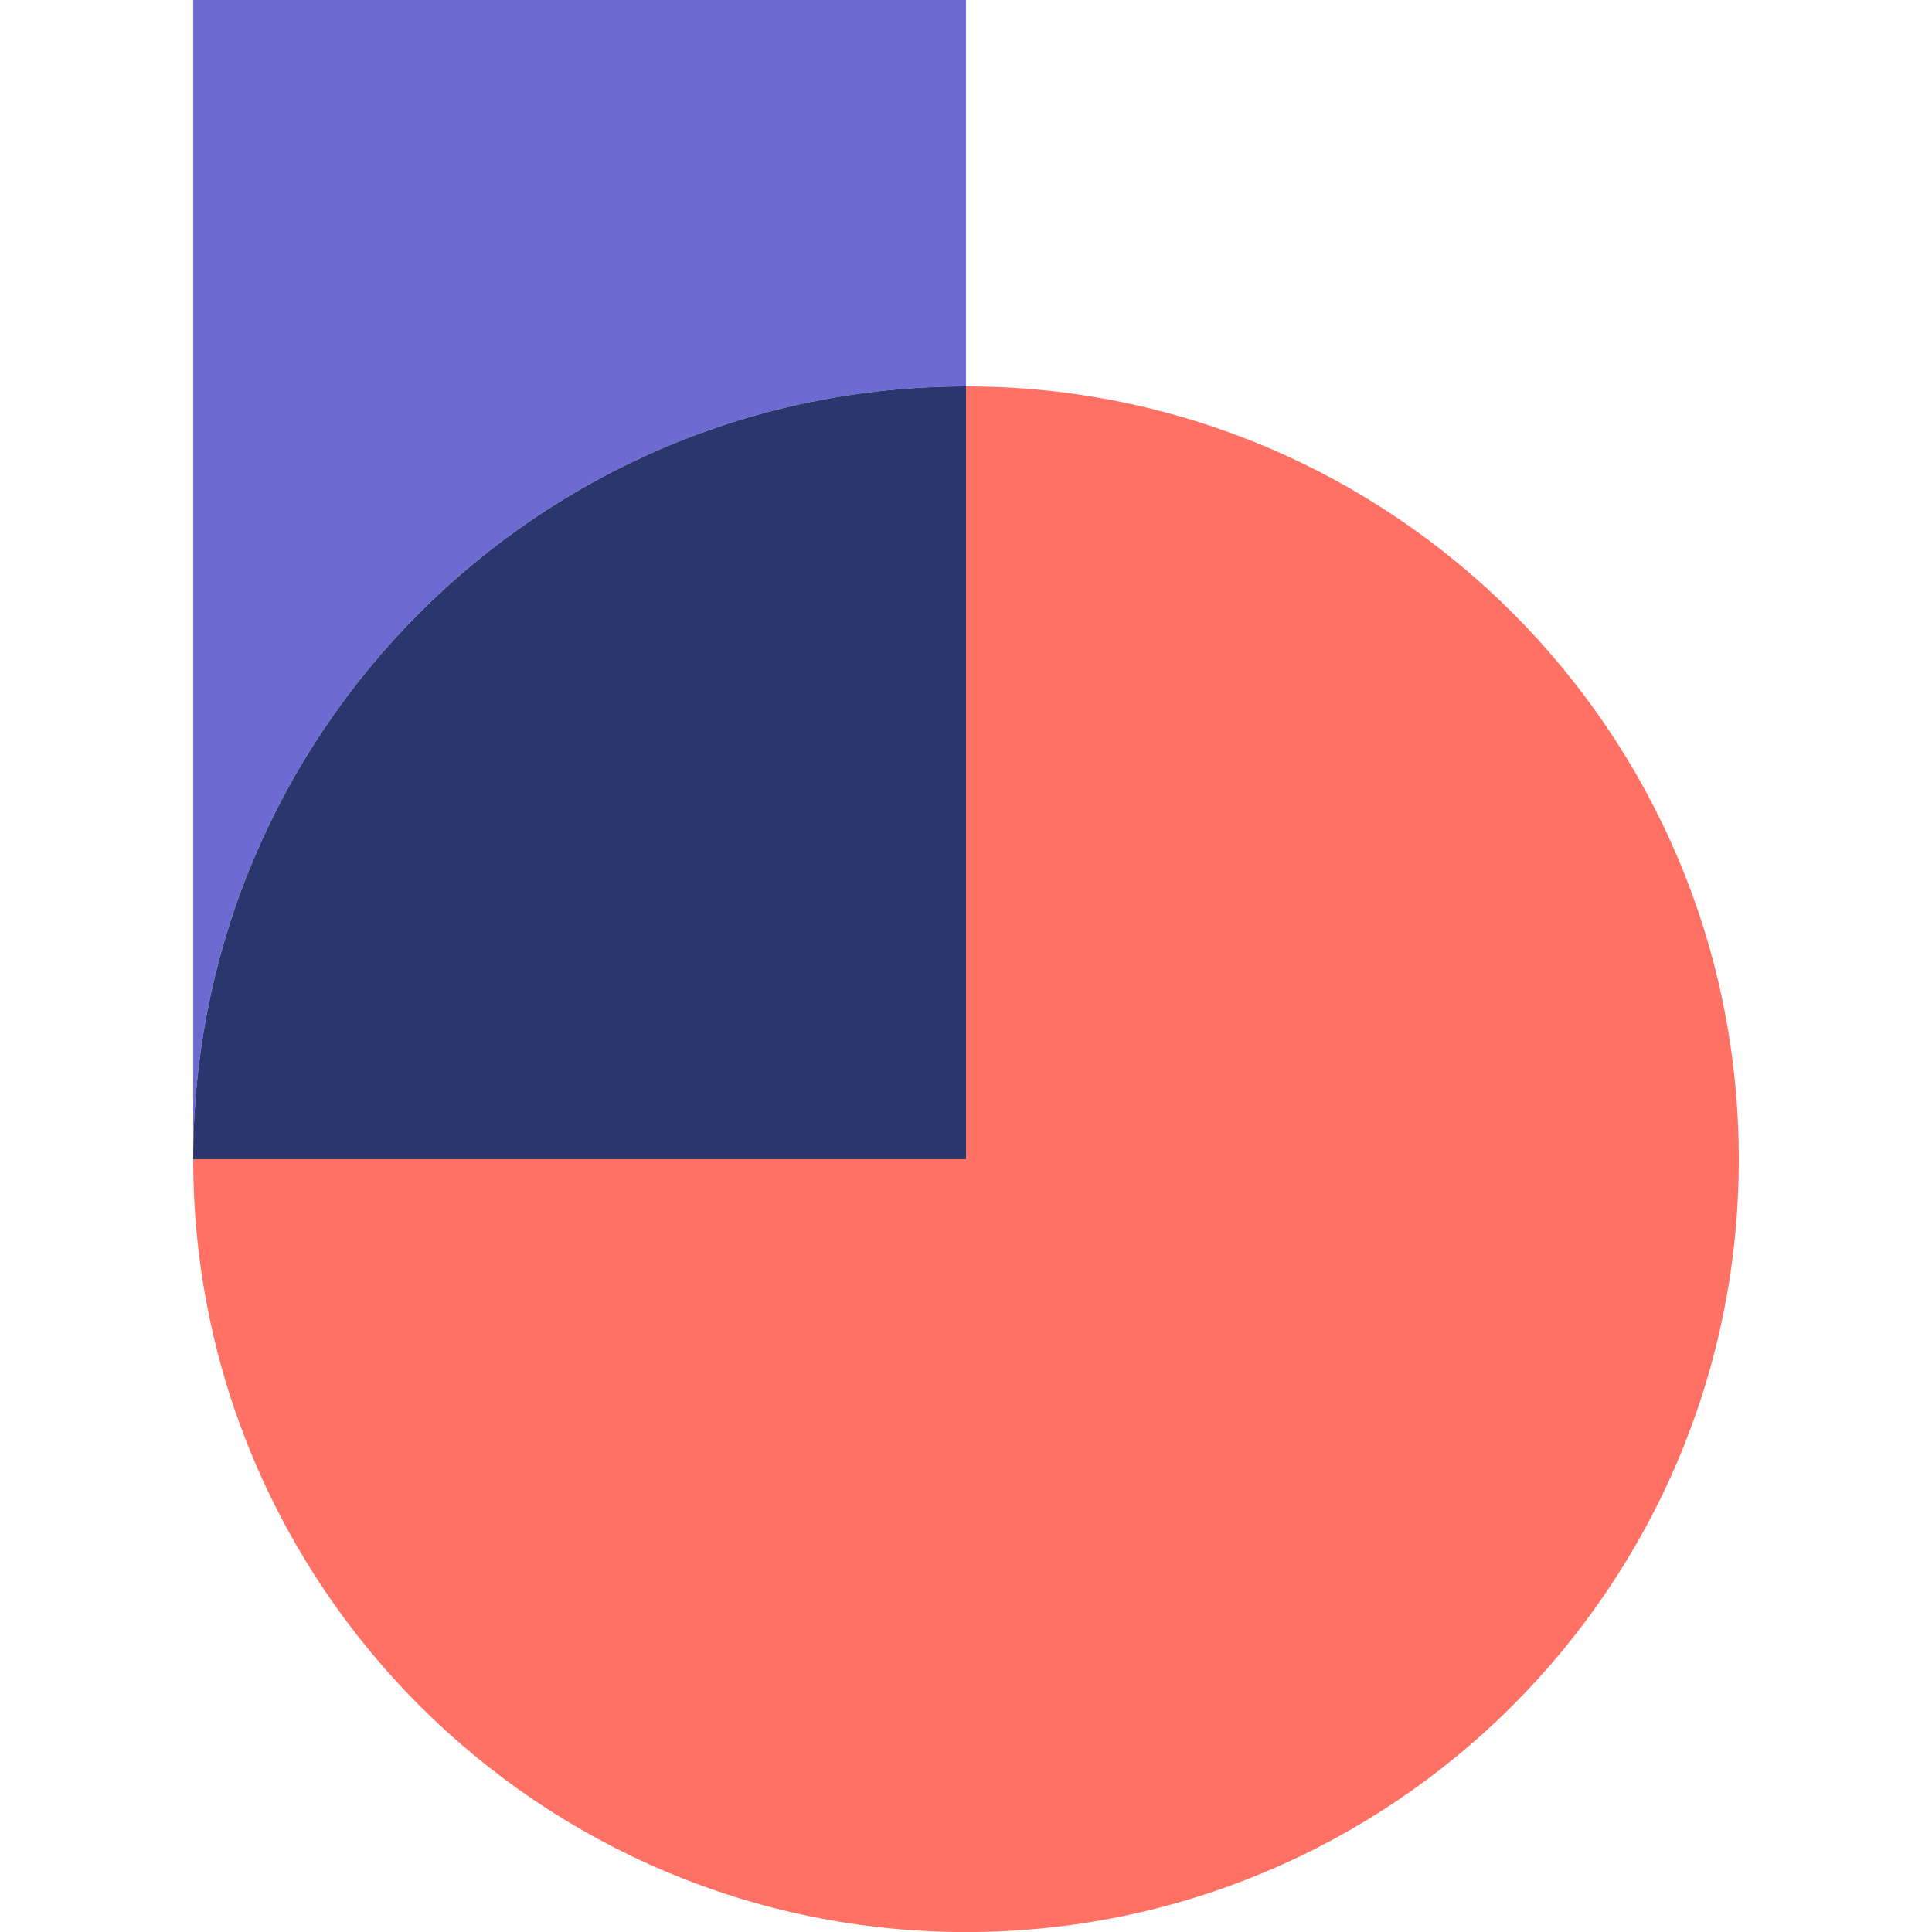 <svg width="32" height="32" viewBox="0 0 32 32" fill="none" xmlns="http://www.w3.org/2000/svg">
    <g clip-path="url(#clip0_2863_2490)">
        <path d="M16 6.4V0H3.2V6.4V19.2C3.2 12.131 8.931 6.4 16 6.4Z" fill="#6D6BD1" />
        <path
            d="M16 6.4V19.201H3.2C3.2 26.269 8.931 32.001 16 32.001C23.069 32.001 28.8 26.269 28.8 19.201C28.8 12.132 23.069 6.4 16 6.4Z"
            fill="#FF7164" />
        <path d="M16 6.4C8.931 6.4 3.2 12.132 3.2 19.201H16V6.4Z"
            fill="#29376E" />
    </g>
    <defs>
        <clipPath id="clip0_2863_2490">
            <rect width="32" height="32" fill="white" />
        </clipPath>
    </defs>
</svg>